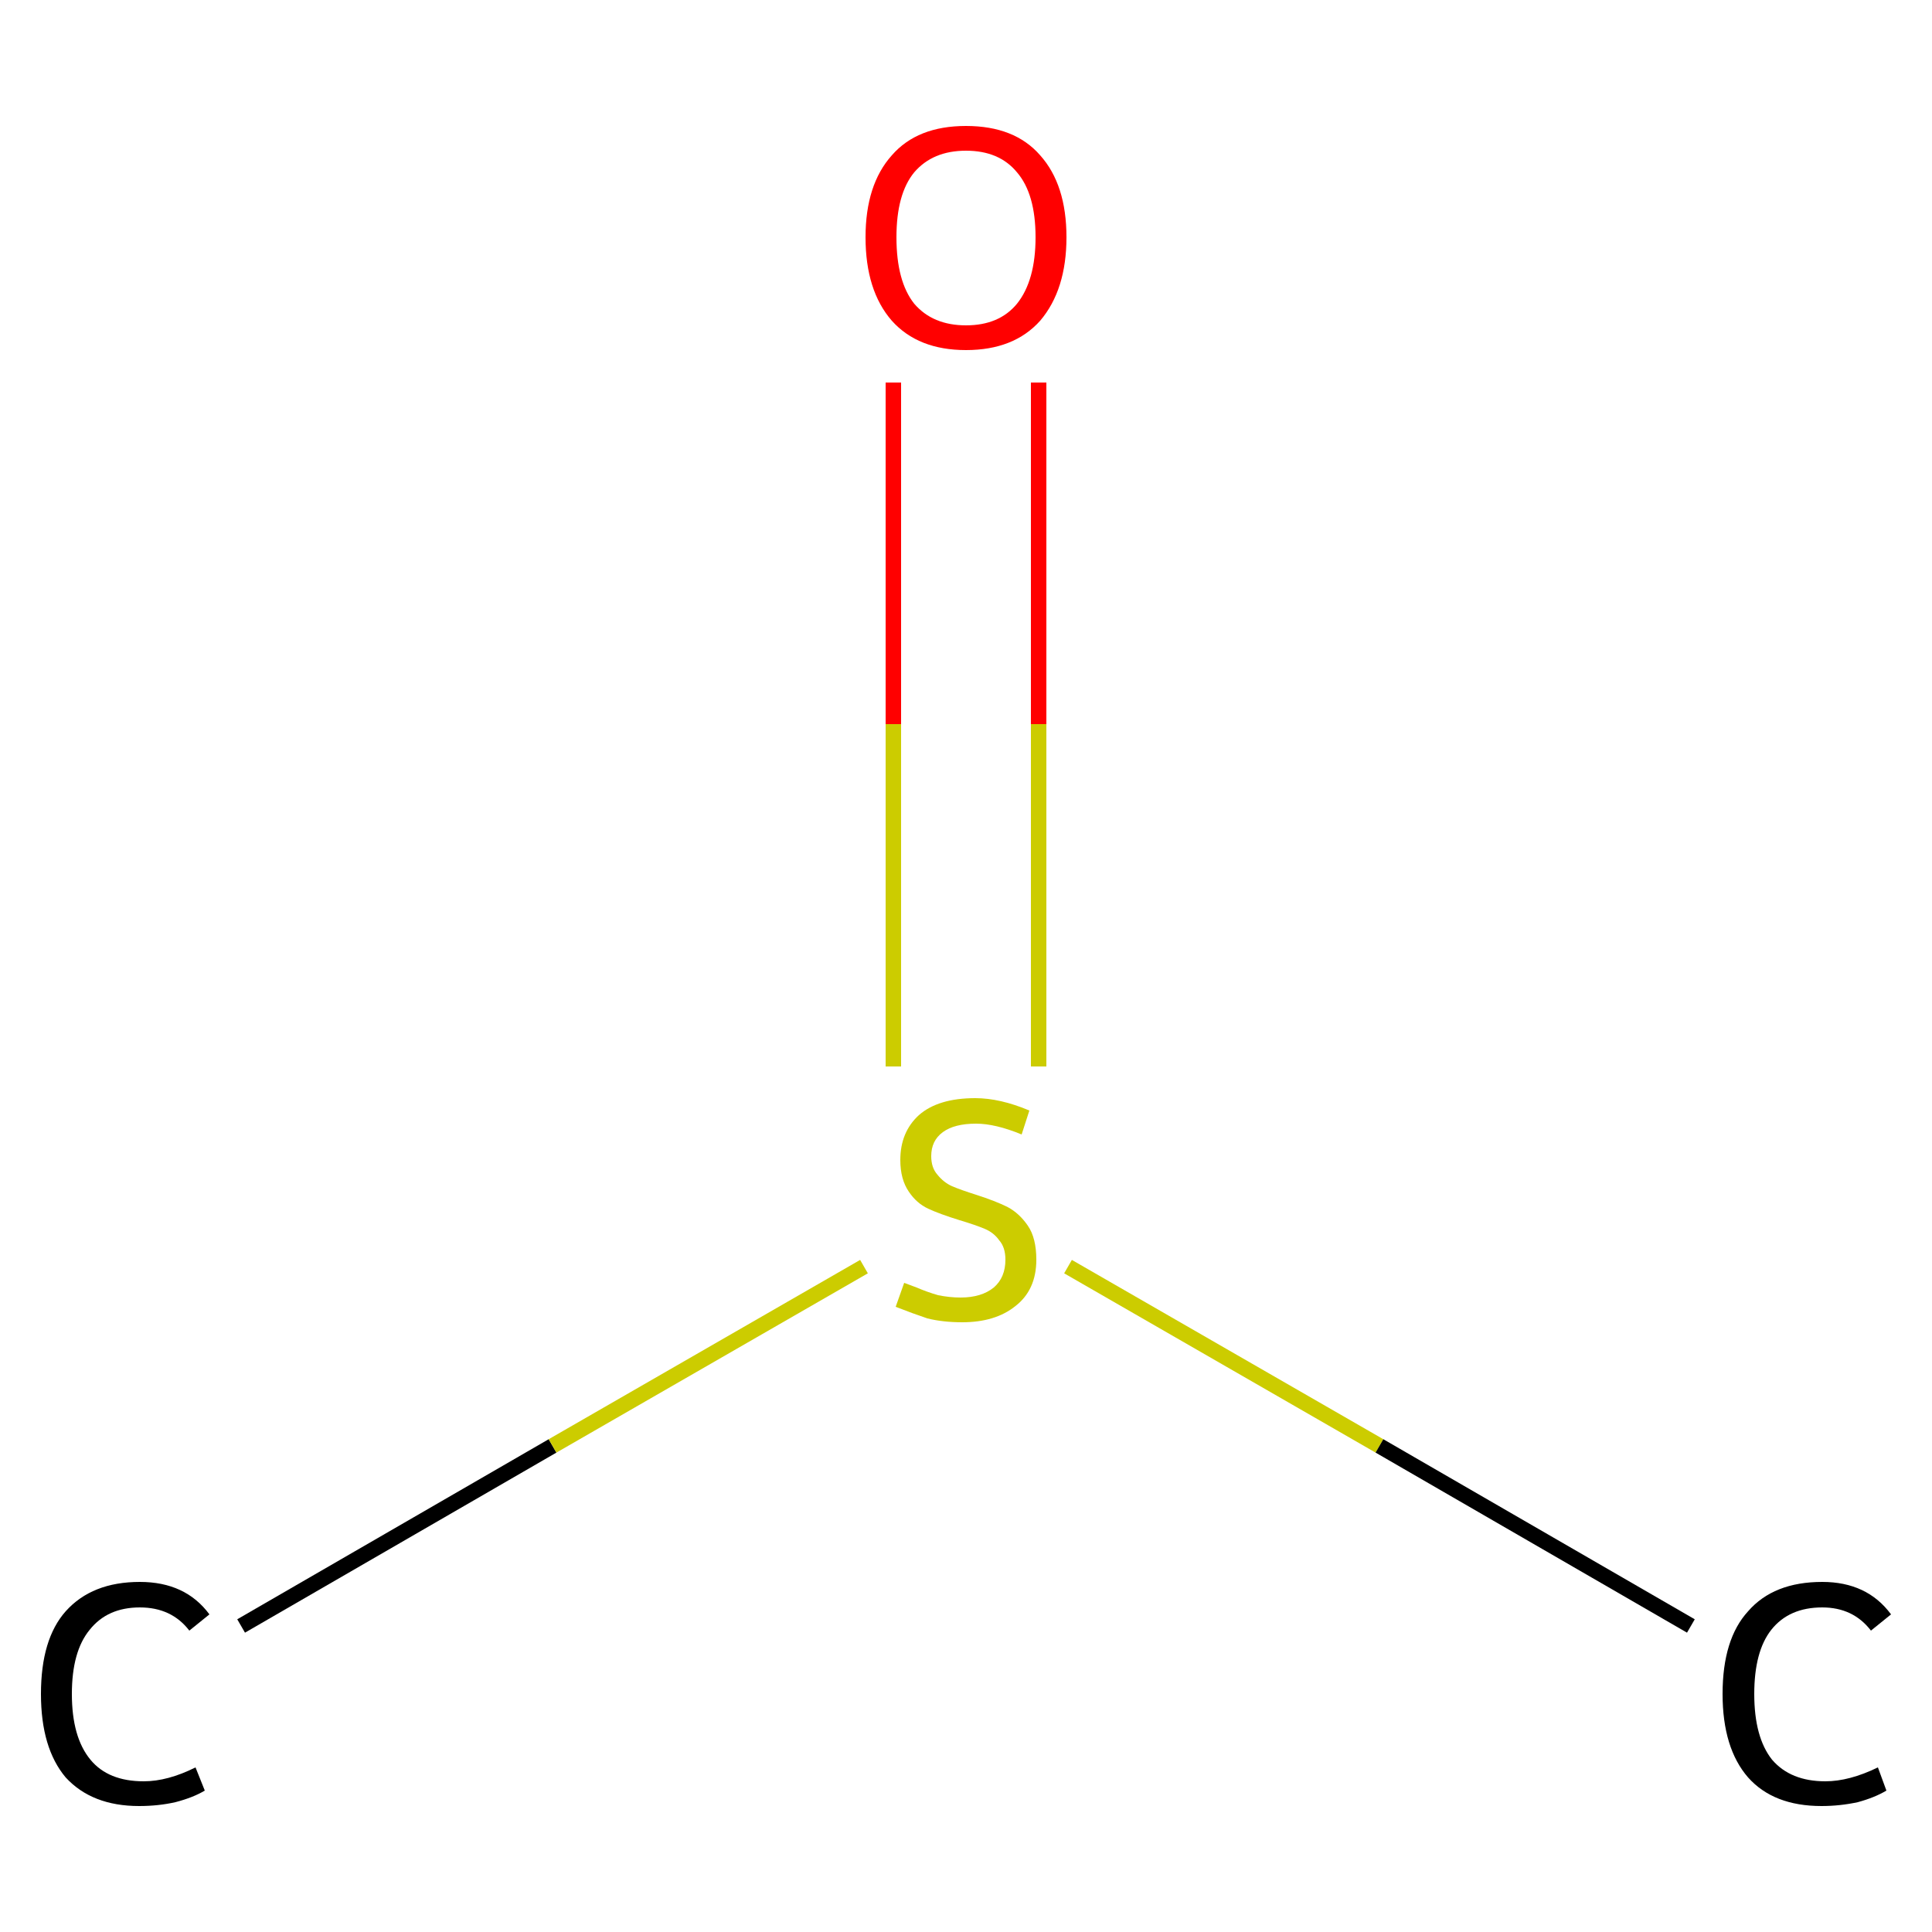 <?xml version='1.0' encoding='iso-8859-1'?>
<svg version='1.1' baseProfile='full'
              xmlns='http://www.w3.org/2000/svg'
                      xmlns:rdkit='http://www.rdkit.org/xml'
                      xmlns:xlink='http://www.w3.org/1999/xlink'
                  xml:space='preserve'
width='250px' height='250px' viewBox='0 0 250 250'>
<!-- END OF HEADER -->
<rect style='opacity:1.0;fill:#FFFFFF;stroke:none' width='250.0' height='250.0' x='0.0' y='0.0'> </rect>
<path class='bond-0 atom-0 atom-1' d='M 31.2,210.4 L 71.5,187.1' style='fill:none;fill-rule:evenodd;stroke:#000000;stroke-width:2.0px;stroke-linecap:butt;stroke-linejoin:miter;stroke-opacity:1' />
<path class='bond-0 atom-0 atom-1' d='M 71.5,187.1 L 111.8,163.9' style='fill:none;fill-rule:evenodd;stroke:#CCCC00;stroke-width:2.0px;stroke-linecap:butt;stroke-linejoin:miter;stroke-opacity:1' />
<path class='bond-1 atom-1 atom-2' d='M 138.2,163.9 L 178.5,187.1' style='fill:none;fill-rule:evenodd;stroke:#CCCC00;stroke-width:2.0px;stroke-linecap:butt;stroke-linejoin:miter;stroke-opacity:1' />
<path class='bond-1 atom-1 atom-2' d='M 178.5,187.1 L 218.8,210.4' style='fill:none;fill-rule:evenodd;stroke:#000000;stroke-width:2.0px;stroke-linecap:butt;stroke-linejoin:miter;stroke-opacity:1' />
<path class='bond-2 atom-1 atom-3' d='M 134.4,138.0 L 134.4,93.7' style='fill:none;fill-rule:evenodd;stroke:#CCCC00;stroke-width:2.0px;stroke-linecap:butt;stroke-linejoin:miter;stroke-opacity:1' />
<path class='bond-2 atom-1 atom-3' d='M 134.4,93.7 L 134.4,49.5' style='fill:none;fill-rule:evenodd;stroke:#FF0000;stroke-width:2.0px;stroke-linecap:butt;stroke-linejoin:miter;stroke-opacity:1' />
<path class='bond-2 atom-1 atom-3' d='M 115.6,138.0 L 115.6,93.7' style='fill:none;fill-rule:evenodd;stroke:#CCCC00;stroke-width:2.0px;stroke-linecap:butt;stroke-linejoin:miter;stroke-opacity:1' />
<path class='bond-2 atom-1 atom-3' d='M 115.6,93.7 L 115.6,49.5' style='fill:none;fill-rule:evenodd;stroke:#FF0000;stroke-width:2.0px;stroke-linecap:butt;stroke-linejoin:miter;stroke-opacity:1' />
<path class='atom-0' d='M 5.3 219.2
Q 5.3 212.1, 8.5 208.5
Q 11.9 204.7, 18.1 204.7
Q 24.0 204.7, 27.1 208.9
L 24.5 211.0
Q 22.2 208.0, 18.1 208.0
Q 13.9 208.0, 11.6 210.9
Q 9.3 213.7, 9.3 219.2
Q 9.3 224.8, 11.7 227.7
Q 14.0 230.5, 18.6 230.5
Q 21.7 230.5, 25.3 228.7
L 26.5 231.7
Q 25.0 232.6, 22.7 233.2
Q 20.5 233.7, 18.0 233.7
Q 11.9 233.7, 8.5 230.0
Q 5.3 226.2, 5.3 219.2
' fill='#000000'/>
<path class='atom-1' d='M 117.0 166.0
Q 117.3 166.1, 118.6 166.6
Q 120.0 167.2, 121.4 167.6
Q 122.9 167.9, 124.3 167.9
Q 127.0 167.9, 128.6 166.6
Q 130.1 165.3, 130.1 163.0
Q 130.1 161.4, 129.3 160.5
Q 128.6 159.5, 127.4 159.0
Q 126.2 158.5, 124.2 157.9
Q 121.6 157.1, 120.1 156.4
Q 118.6 155.7, 117.6 154.2
Q 116.5 152.6, 116.5 150.1
Q 116.5 146.5, 118.9 144.3
Q 121.4 142.1, 126.2 142.1
Q 129.4 142.1, 133.2 143.7
L 132.2 146.8
Q 128.8 145.4, 126.3 145.4
Q 123.5 145.4, 122.0 146.5
Q 120.5 147.6, 120.5 149.6
Q 120.5 151.1, 121.3 152.0
Q 122.1 153.0, 123.2 153.5
Q 124.4 154.0, 126.3 154.6
Q 128.8 155.4, 130.4 156.2
Q 131.9 157.0, 133.0 158.6
Q 134.1 160.2, 134.1 163.0
Q 134.1 166.9, 131.4 169.0
Q 128.8 171.1, 124.5 171.1
Q 122.0 171.1, 120.0 170.6
Q 118.2 170.0, 115.9 169.1
L 117.0 166.0
' fill='#CCCC00'/>
<path class='atom-2' d='M 222.9 219.2
Q 222.9 212.1, 226.2 208.5
Q 229.5 204.7, 235.8 204.7
Q 241.6 204.7, 244.7 208.9
L 242.1 211.0
Q 239.8 208.0, 235.8 208.0
Q 231.5 208.0, 229.2 210.9
Q 227.0 213.7, 227.0 219.2
Q 227.0 224.8, 229.3 227.7
Q 231.7 230.5, 236.2 230.5
Q 239.3 230.5, 243.0 228.7
L 244.1 231.7
Q 242.6 232.6, 240.4 233.2
Q 238.1 233.7, 235.7 233.7
Q 229.5 233.7, 226.2 230.0
Q 222.9 226.2, 222.9 219.2
' fill='#000000'/>
<path class='atom-3' d='M 112.0 30.7
Q 112.0 23.9, 115.4 20.1
Q 118.7 16.3, 125.0 16.3
Q 131.3 16.3, 134.6 20.1
Q 138.0 23.9, 138.0 30.7
Q 138.0 37.5, 134.6 41.5
Q 131.2 45.3, 125.0 45.3
Q 118.8 45.3, 115.4 41.5
Q 112.0 37.6, 112.0 30.7
M 125.0 42.1
Q 129.3 42.1, 131.6 39.3
Q 134.0 36.3, 134.0 30.7
Q 134.0 25.1, 131.6 22.3
Q 129.3 19.5, 125.0 19.5
Q 120.7 19.5, 118.3 22.3
Q 116.0 25.1, 116.0 30.7
Q 116.0 36.4, 118.3 39.3
Q 120.7 42.1, 125.0 42.1
' fill='#FF0000'/>
</svg>
